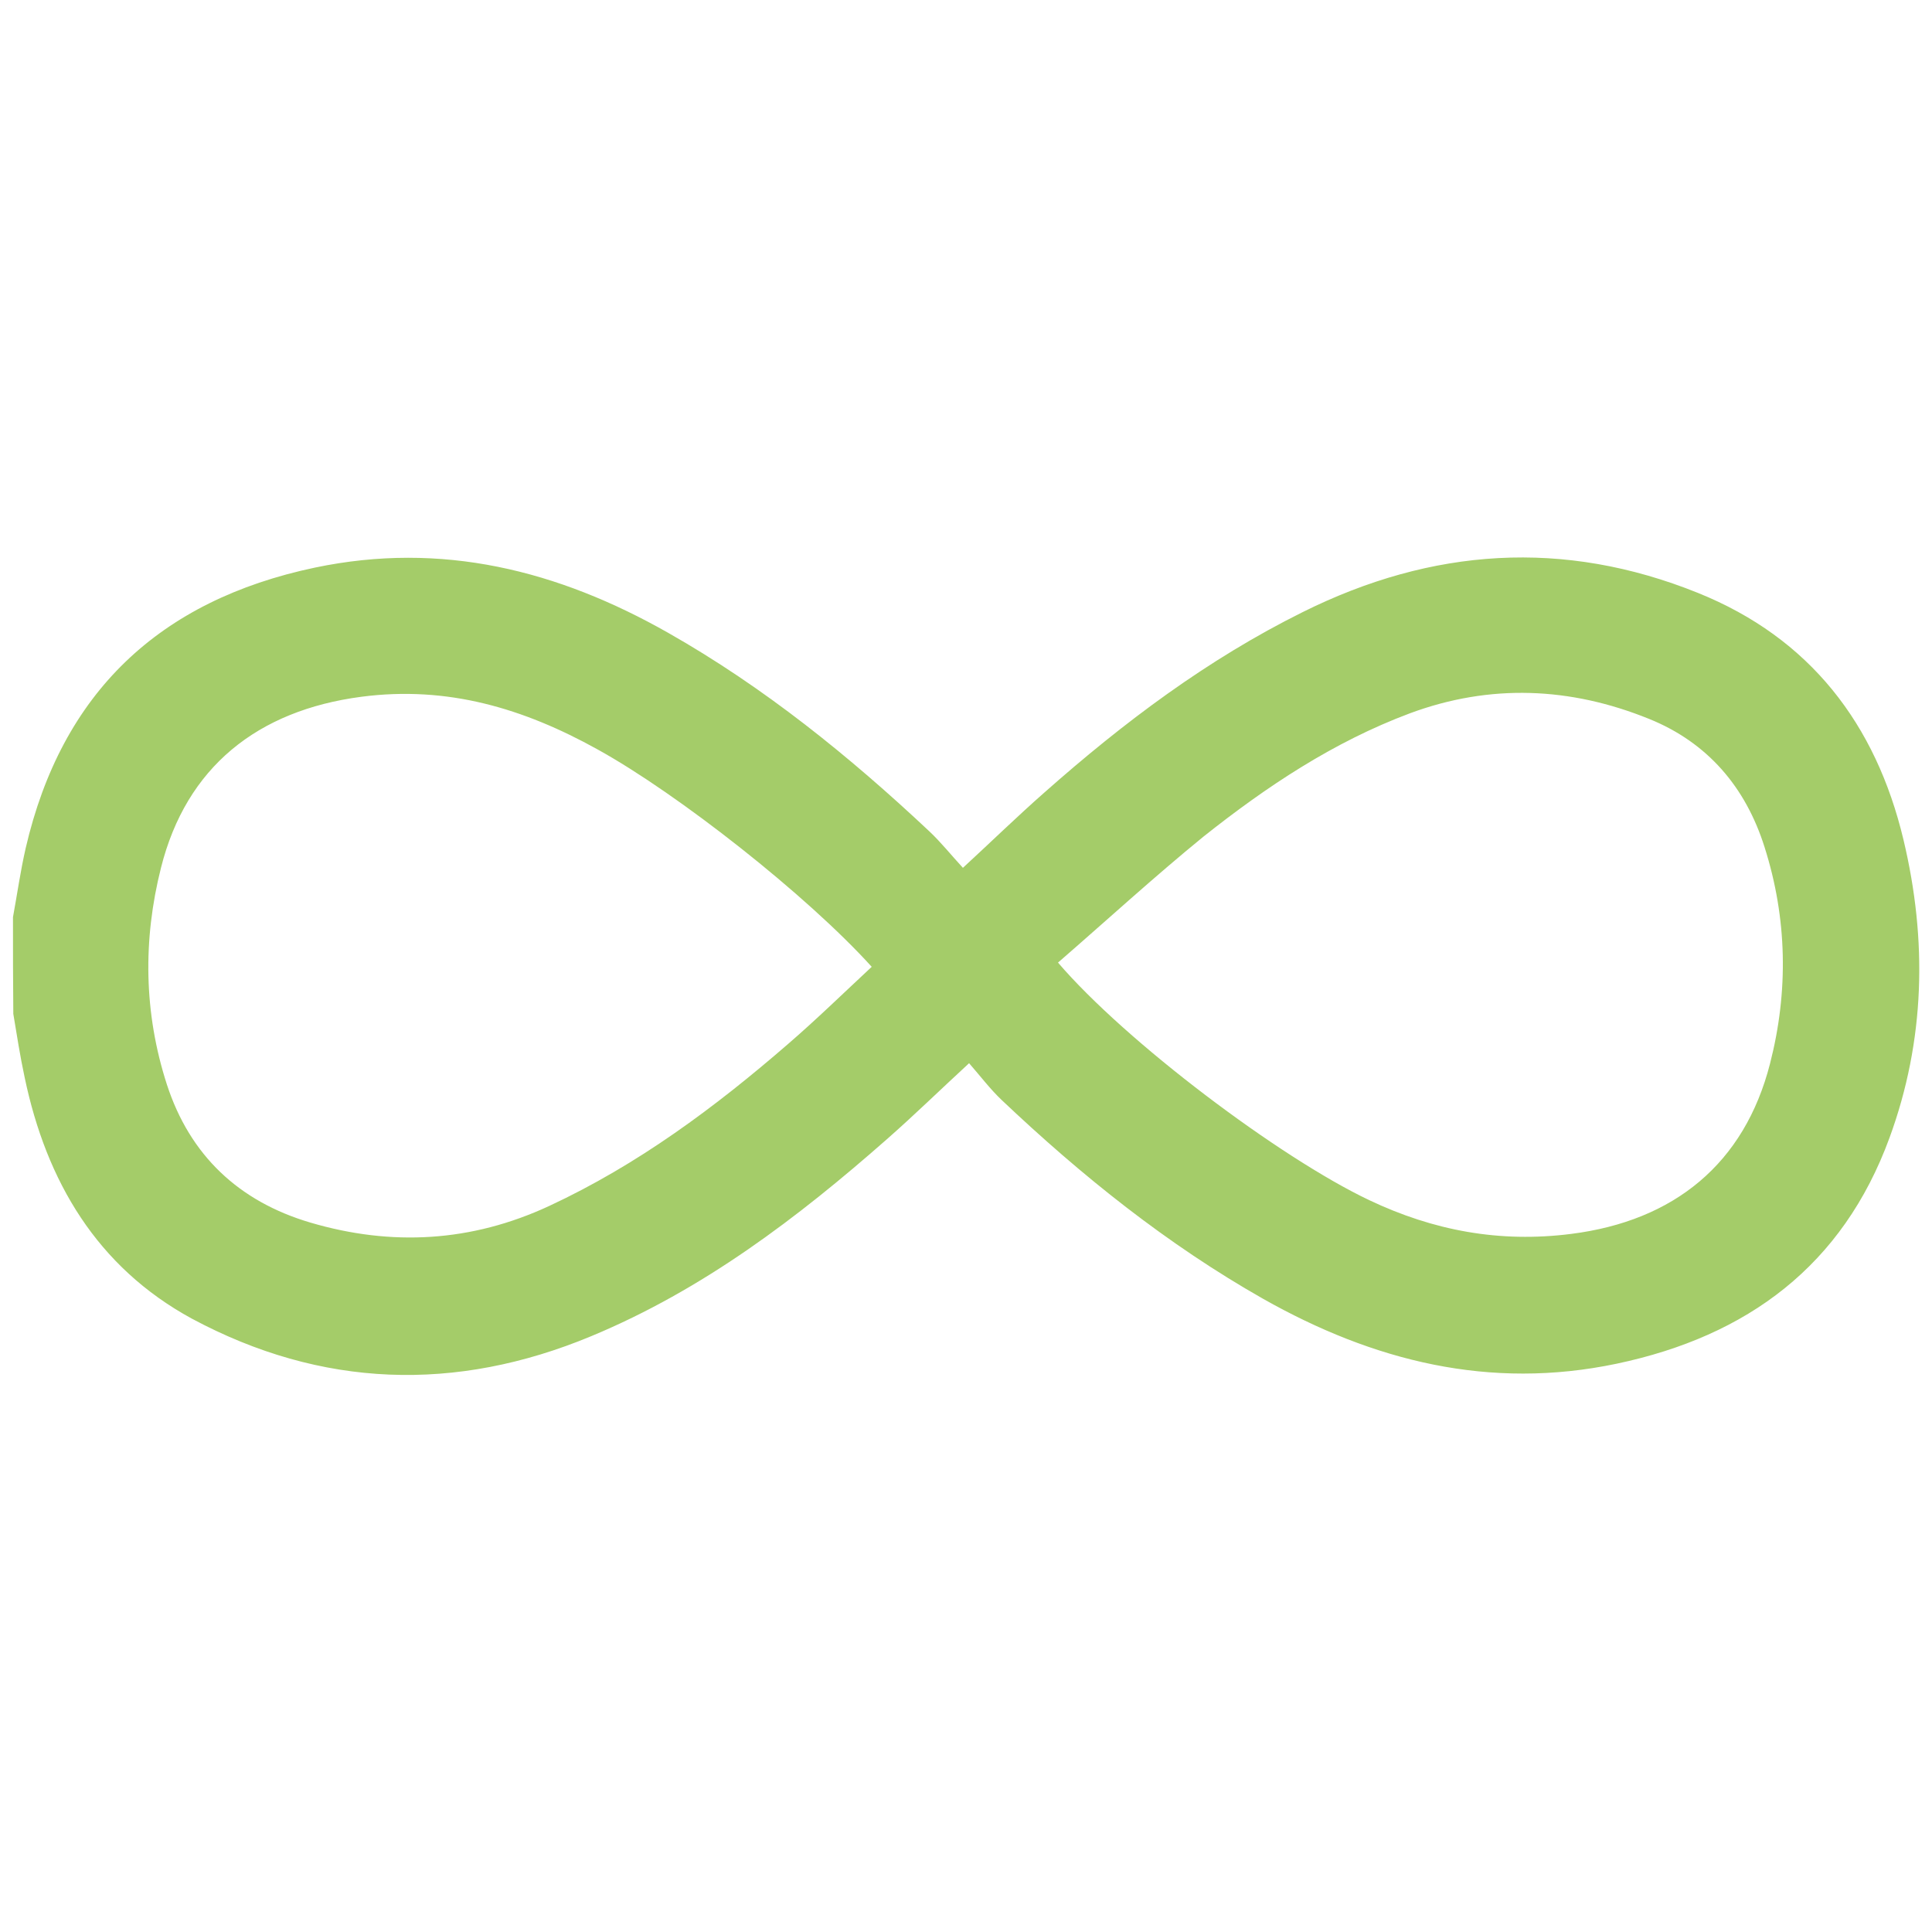 <?xml version="1.0" encoding="utf-8"?>
<!-- Generator: Adobe Illustrator 25.0.1, SVG Export Plug-In . SVG Version: 6.00 Build 0)  -->
<svg version="1.1" id="Livello_1" xmlns="http://www.w3.org/2000/svg" xmlns:xlink="http://www.w3.org/1999/xlink" x="0px" y="0px"
	 viewBox="0 0 595.3 595.3" style="enable-background:new 0 0 595.3 595.3;" xml:space="preserve">
<style type="text/css">
	.st0{fill:#A4CC69;}
</style>
<path class="st0" d="M4,282.6c1.3-7.1,2.3-14.2,3.9-21.2C19,213.4,49.1,185,97,174.9c39.1-8.2,74.9,0.8,108.9,20.1
	c29.6,16.8,55.8,38,80.5,61.2c3.6,3.4,6.7,7.3,10.3,11.2c8.9-8.2,16.8-15.9,25.1-23.2c24.4-21.6,50.2-41,79.6-55.6
	c39.8-19.8,80.4-22.6,121.8-5.9c34.5,13.9,54.8,40.4,63.3,76c7.4,31,6.7,61.9-4.3,91.9c-14.4,39.3-43.7,61.1-84.1,69.6
	c-39.1,8.2-74.9-0.8-108.9-20c-29.6-16.8-55.9-37.9-80.5-61.2c-3.6-3.4-6.6-7.4-10.1-11.4c-9.1,8.4-17,16.1-25.3,23.4
	c-27.6,24.3-56.7,46.4-91.1,60.7c-41.8,17.4-83.2,16-123.1-5.4C29.9,390.4,14.3,364,7.6,332c-1.4-6.5-2.4-13-3.5-19.6
	C4,302.5,4,292.6,4,282.6z M326,296.6c20.9,24.4,68.3,60.1,95.9,73.2c19.8,9.4,40.2,13.2,62.2,10.4c31.7-4,53.4-21.6,61.3-52.5
	c5.7-22.2,5.3-44.7-1.7-66.7c-5.8-18.4-17.5-32.2-35.6-39.5c-24.2-9.8-48.9-10.9-73.7-1.7c-23.5,8.8-44.1,22.5-63.6,38
	C355.6,270.2,341.1,283.5,326,296.6z M268.6,297.9c-20-22.1-59.7-53.3-84.5-67c-22.7-12.6-46.2-19.7-72.8-16.2
	c-31.9,4.2-53.9,21.6-61.7,52.7c-5.6,22.2-5.3,44.7,1.8,66.7c7.1,21.9,22.2,36.1,44.2,42.6c25.1,7.4,49.7,6,73.6-5.1
	c27.3-12.7,51.1-30.4,73.6-49.9C251.6,314.1,259.9,306,268.6,297.9z"/>
</svg>
